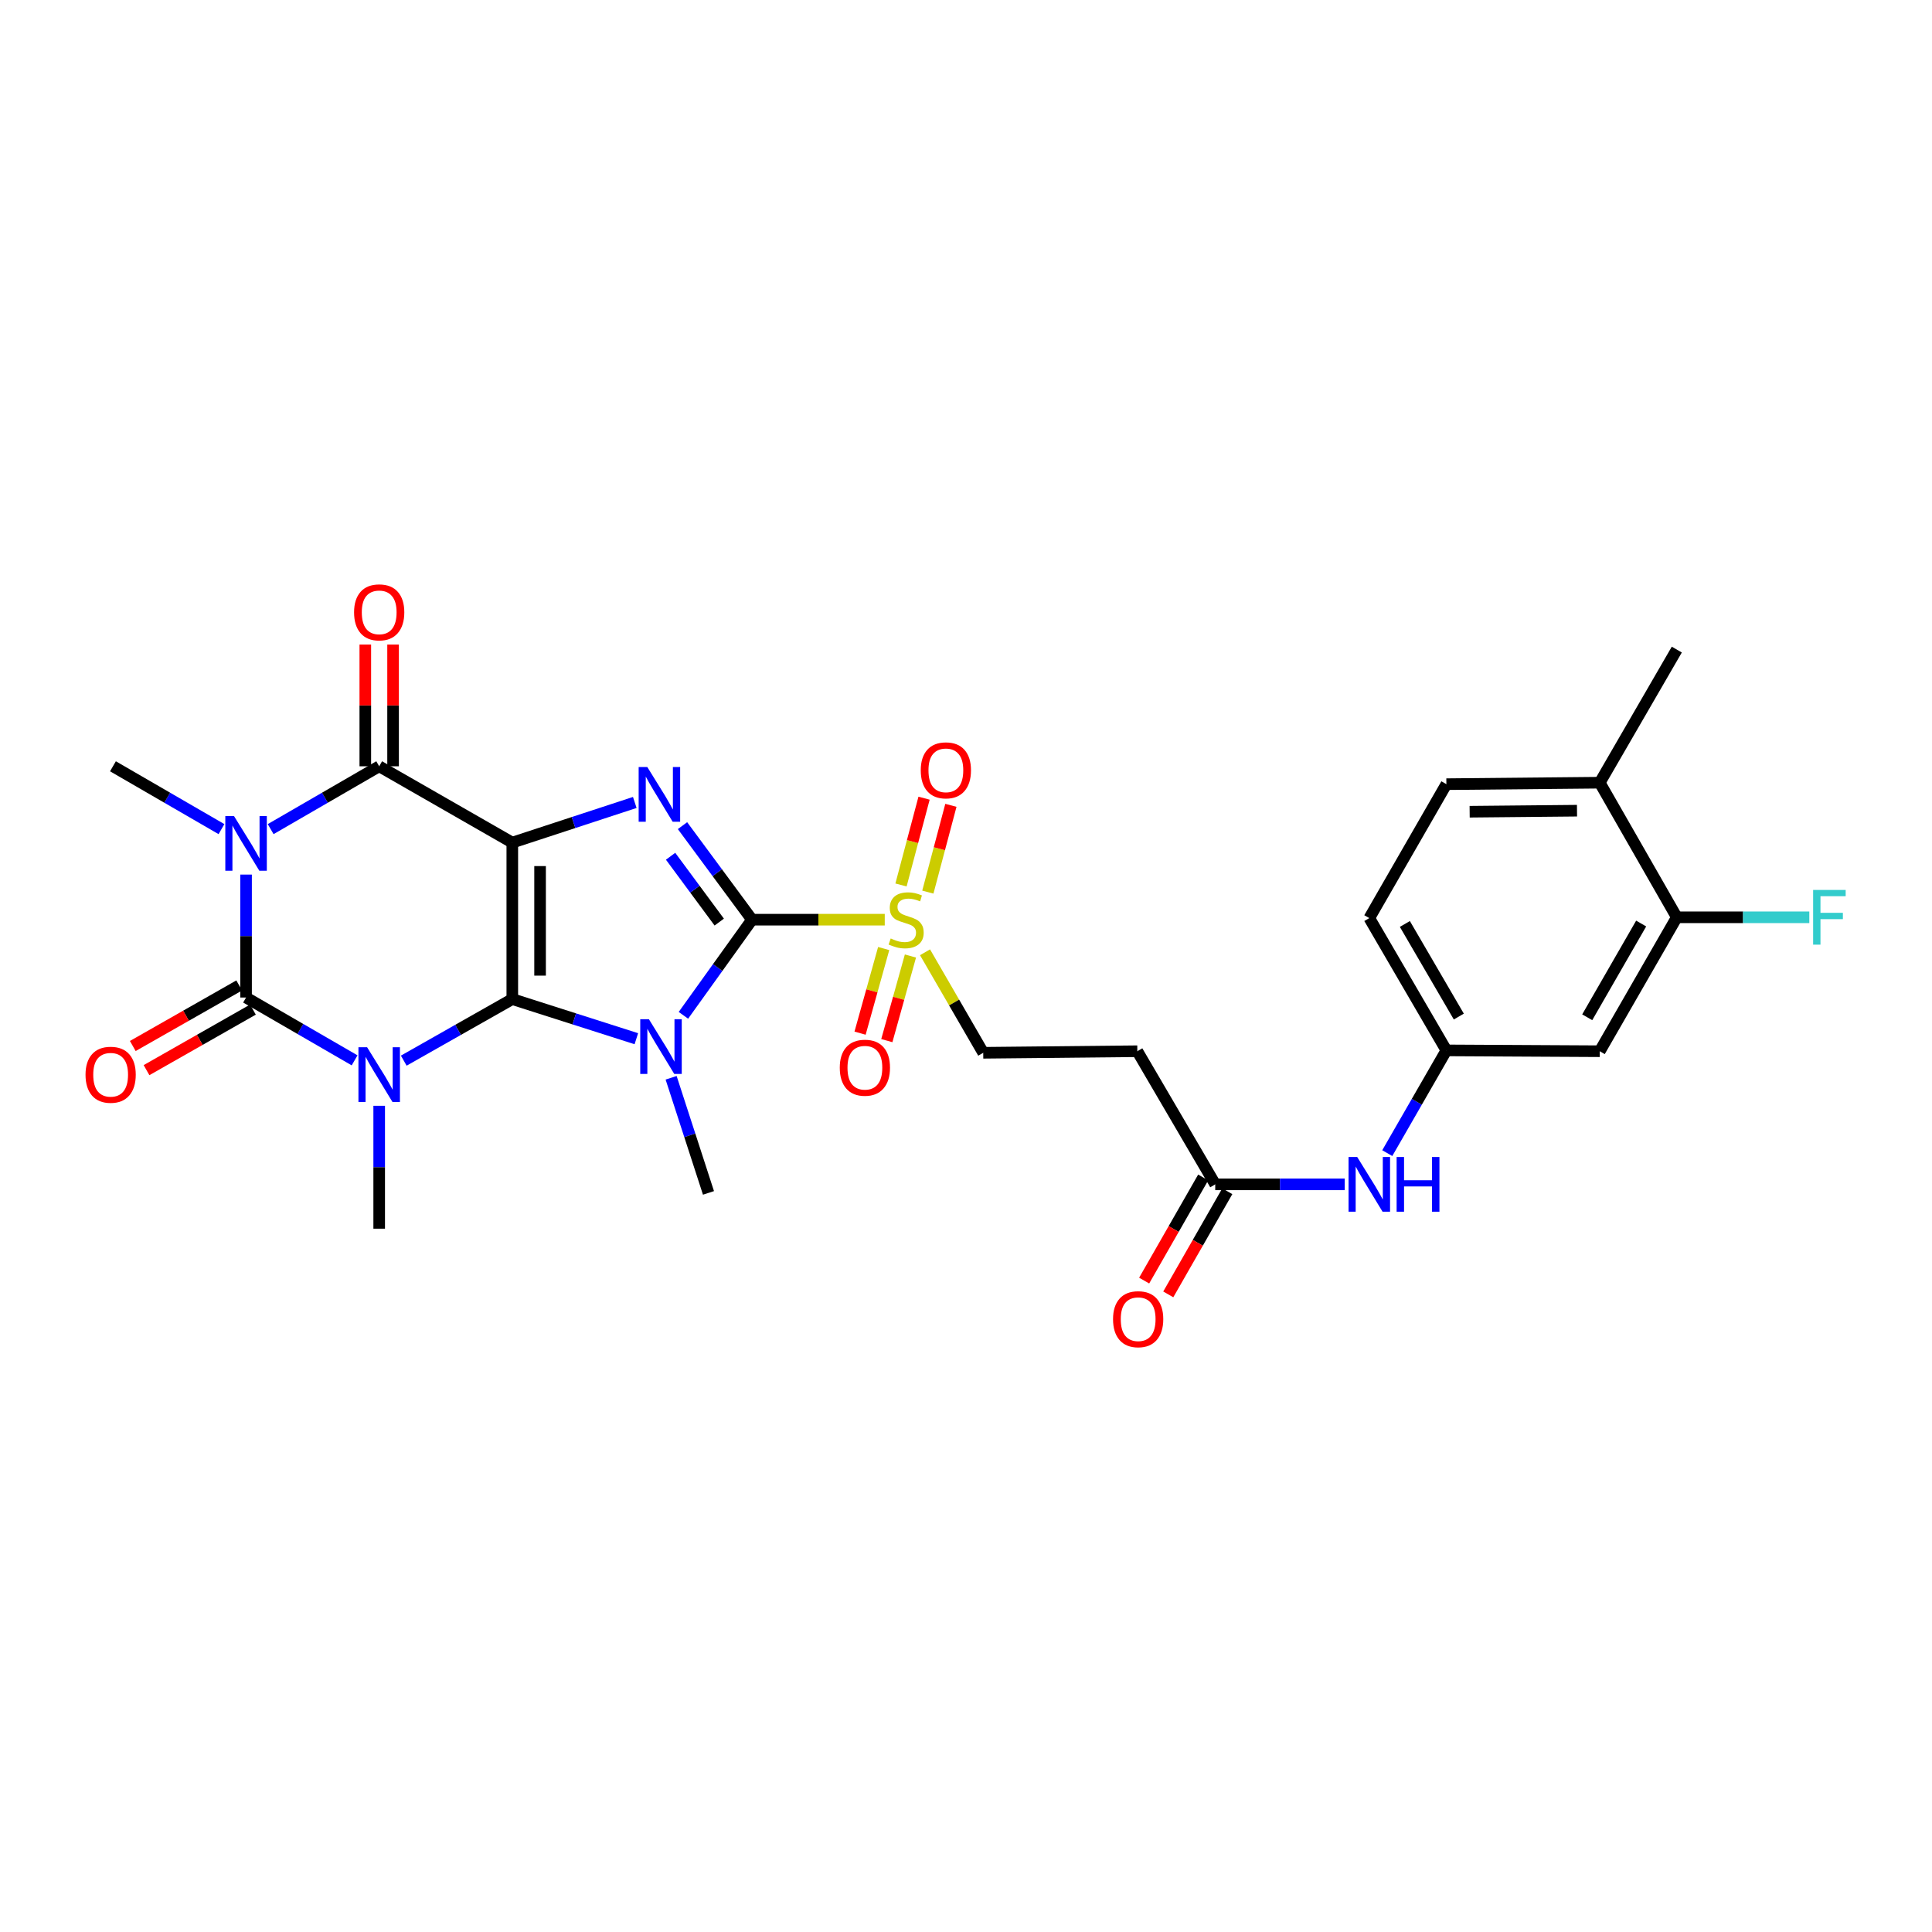 <?xml version='1.0' encoding='iso-8859-1'?>
<svg version='1.1' baseProfile='full'
              xmlns='http://www.w3.org/2000/svg'
                      xmlns:rdkit='http://www.rdkit.org/xml'
                      xmlns:xlink='http://www.w3.org/1999/xlink'
                  xml:space='preserve'
width='1000px' height='1000px' viewBox='0 0 1000 1000'>
<!-- END OF HEADER -->
<rect style='opacity:1.0;fill:#FFFFFF;stroke:none' width='1000' height='1000' x='0' y='0'> </rect>
<path class='bond-0' d='M 265.165,517.132 L 265.165,436.134' style='fill:none;fill-rule:evenodd;stroke:#000000;stroke-width:6px;stroke-linecap:butt;stroke-linejoin:miter;stroke-opacity:1' />
<path class='bond-0' d='M 279.542,504.983 L 279.542,448.284' style='fill:none;fill-rule:evenodd;stroke:#000000;stroke-width:6px;stroke-linecap:butt;stroke-linejoin:miter;stroke-opacity:1' />
<path class='bond-1' d='M 265.165,517.132 L 297.268,527.383' style='fill:none;fill-rule:evenodd;stroke:#000000;stroke-width:6px;stroke-linecap:butt;stroke-linejoin:miter;stroke-opacity:1' />
<path class='bond-1' d='M 297.268,527.383 L 329.37,537.634' style='fill:none;fill-rule:evenodd;stroke:#0000FF;stroke-width:6px;stroke-linecap:butt;stroke-linejoin:miter;stroke-opacity:1' />
<path class='bond-2' d='M 265.165,517.132 L 237.077,533.062' style='fill:none;fill-rule:evenodd;stroke:#000000;stroke-width:6px;stroke-linecap:butt;stroke-linejoin:miter;stroke-opacity:1' />
<path class='bond-2' d='M 237.077,533.062 L 208.988,548.992' style='fill:none;fill-rule:evenodd;stroke:#0000FF;stroke-width:6px;stroke-linecap:butt;stroke-linejoin:miter;stroke-opacity:1' />
<path class='bond-6' d='M 265.165,436.134 L 296.865,425.743' style='fill:none;fill-rule:evenodd;stroke:#000000;stroke-width:6px;stroke-linecap:butt;stroke-linejoin:miter;stroke-opacity:1' />
<path class='bond-6' d='M 296.865,425.743 L 328.564,415.352' style='fill:none;fill-rule:evenodd;stroke:#0000FF;stroke-width:6px;stroke-linecap:butt;stroke-linejoin:miter;stroke-opacity:1' />
<path class='bond-7' d='M 265.165,436.134 L 196.268,396.63' style='fill:none;fill-rule:evenodd;stroke:#000000;stroke-width:6px;stroke-linecap:butt;stroke-linejoin:miter;stroke-opacity:1' />
<path class='bond-3' d='M 353.736,525.528 L 371.487,500.779' style='fill:none;fill-rule:evenodd;stroke:#0000FF;stroke-width:6px;stroke-linecap:butt;stroke-linejoin:miter;stroke-opacity:1' />
<path class='bond-3' d='M 371.487,500.779 L 389.238,476.03' style='fill:none;fill-rule:evenodd;stroke:#000000;stroke-width:6px;stroke-linecap:butt;stroke-linejoin:miter;stroke-opacity:1' />
<path class='bond-22' d='M 347.371,557.859 L 357.039,587.651' style='fill:none;fill-rule:evenodd;stroke:#0000FF;stroke-width:6px;stroke-linecap:butt;stroke-linejoin:miter;stroke-opacity:1' />
<path class='bond-22' d='M 357.039,587.651 L 366.706,617.443' style='fill:none;fill-rule:evenodd;stroke:#000000;stroke-width:6px;stroke-linecap:butt;stroke-linejoin:miter;stroke-opacity:1' />
<path class='bond-4' d='M 183.538,548.836 L 155.45,532.577' style='fill:none;fill-rule:evenodd;stroke:#0000FF;stroke-width:6px;stroke-linecap:butt;stroke-linejoin:miter;stroke-opacity:1' />
<path class='bond-4' d='M 155.45,532.577 L 127.363,516.318' style='fill:none;fill-rule:evenodd;stroke:#000000;stroke-width:6px;stroke-linecap:butt;stroke-linejoin:miter;stroke-opacity:1' />
<path class='bond-21' d='M 196.268,572.359 L 196.268,604.162' style='fill:none;fill-rule:evenodd;stroke:#0000FF;stroke-width:6px;stroke-linecap:butt;stroke-linejoin:miter;stroke-opacity:1' />
<path class='bond-21' d='M 196.268,604.162 L 196.268,635.965' style='fill:none;fill-rule:evenodd;stroke:#000000;stroke-width:6px;stroke-linecap:butt;stroke-linejoin:miter;stroke-opacity:1' />
<path class='bond-8' d='M 389.238,476.03 L 423.593,476.03' style='fill:none;fill-rule:evenodd;stroke:#000000;stroke-width:6px;stroke-linecap:butt;stroke-linejoin:miter;stroke-opacity:1' />
<path class='bond-8' d='M 423.593,476.03 L 457.947,476.03' style='fill:none;fill-rule:evenodd;stroke:#CCCC00;stroke-width:6px;stroke-linecap:butt;stroke-linejoin:miter;stroke-opacity:1' />
<path class='bond-30' d='M 389.238,476.03 L 371.25,451.69' style='fill:none;fill-rule:evenodd;stroke:#000000;stroke-width:6px;stroke-linecap:butt;stroke-linejoin:miter;stroke-opacity:1' />
<path class='bond-30' d='M 371.25,451.69 L 353.262,427.351' style='fill:none;fill-rule:evenodd;stroke:#0000FF;stroke-width:6px;stroke-linecap:butt;stroke-linejoin:miter;stroke-opacity:1' />
<path class='bond-30' d='M 372.28,477.273 L 359.688,460.235' style='fill:none;fill-rule:evenodd;stroke:#000000;stroke-width:6px;stroke-linecap:butt;stroke-linejoin:miter;stroke-opacity:1' />
<path class='bond-30' d='M 359.688,460.235 L 347.096,443.197' style='fill:none;fill-rule:evenodd;stroke:#0000FF;stroke-width:6px;stroke-linecap:butt;stroke-linejoin:miter;stroke-opacity:1' />
<path class='bond-5' d='M 127.363,516.318 L 127.363,484.499' style='fill:none;fill-rule:evenodd;stroke:#000000;stroke-width:6px;stroke-linecap:butt;stroke-linejoin:miter;stroke-opacity:1' />
<path class='bond-5' d='M 127.363,484.499 L 127.363,452.681' style='fill:none;fill-rule:evenodd;stroke:#0000FF;stroke-width:6px;stroke-linecap:butt;stroke-linejoin:miter;stroke-opacity:1' />
<path class='bond-11' d='M 123.808,510.07 L 96.268,525.741' style='fill:none;fill-rule:evenodd;stroke:#000000;stroke-width:6px;stroke-linecap:butt;stroke-linejoin:miter;stroke-opacity:1' />
<path class='bond-11' d='M 96.268,525.741 L 68.728,541.413' style='fill:none;fill-rule:evenodd;stroke:#FF0000;stroke-width:6px;stroke-linecap:butt;stroke-linejoin:miter;stroke-opacity:1' />
<path class='bond-11' d='M 130.918,522.565 L 103.379,538.237' style='fill:none;fill-rule:evenodd;stroke:#000000;stroke-width:6px;stroke-linecap:butt;stroke-linejoin:miter;stroke-opacity:1' />
<path class='bond-11' d='M 103.379,538.237 L 75.839,553.908' style='fill:none;fill-rule:evenodd;stroke:#FF0000;stroke-width:6px;stroke-linecap:butt;stroke-linejoin:miter;stroke-opacity:1' />
<path class='bond-24' d='M 114.632,429.154 L 86.549,412.892' style='fill:none;fill-rule:evenodd;stroke:#0000FF;stroke-width:6px;stroke-linecap:butt;stroke-linejoin:miter;stroke-opacity:1' />
<path class='bond-24' d='M 86.549,412.892 L 58.465,396.63' style='fill:none;fill-rule:evenodd;stroke:#000000;stroke-width:6px;stroke-linecap:butt;stroke-linejoin:miter;stroke-opacity:1' />
<path class='bond-29' d='M 140.093,429.155 L 168.181,412.892' style='fill:none;fill-rule:evenodd;stroke:#0000FF;stroke-width:6px;stroke-linecap:butt;stroke-linejoin:miter;stroke-opacity:1' />
<path class='bond-29' d='M 168.181,412.892 L 196.268,396.63' style='fill:none;fill-rule:evenodd;stroke:#000000;stroke-width:6px;stroke-linecap:butt;stroke-linejoin:miter;stroke-opacity:1' />
<path class='bond-15' d='M 203.457,396.63 L 203.457,365.127' style='fill:none;fill-rule:evenodd;stroke:#000000;stroke-width:6px;stroke-linecap:butt;stroke-linejoin:miter;stroke-opacity:1' />
<path class='bond-15' d='M 203.457,365.127 L 203.457,333.624' style='fill:none;fill-rule:evenodd;stroke:#FF0000;stroke-width:6px;stroke-linecap:butt;stroke-linejoin:miter;stroke-opacity:1' />
<path class='bond-15' d='M 189.08,396.63 L 189.08,365.127' style='fill:none;fill-rule:evenodd;stroke:#000000;stroke-width:6px;stroke-linecap:butt;stroke-linejoin:miter;stroke-opacity:1' />
<path class='bond-15' d='M 189.08,365.127 L 189.08,333.624' style='fill:none;fill-rule:evenodd;stroke:#FF0000;stroke-width:6px;stroke-linecap:butt;stroke-linejoin:miter;stroke-opacity:1' />
<path class='bond-10' d='M 478.792,492.9 L 493.855,518.91' style='fill:none;fill-rule:evenodd;stroke:#CCCC00;stroke-width:6px;stroke-linecap:butt;stroke-linejoin:miter;stroke-opacity:1' />
<path class='bond-10' d='M 493.855,518.91 L 508.918,544.92' style='fill:none;fill-rule:evenodd;stroke:#000000;stroke-width:6px;stroke-linecap:butt;stroke-linejoin:miter;stroke-opacity:1' />
<path class='bond-16' d='M 480.252,461.754 L 486.219,439.294' style='fill:none;fill-rule:evenodd;stroke:#CCCC00;stroke-width:6px;stroke-linecap:butt;stroke-linejoin:miter;stroke-opacity:1' />
<path class='bond-16' d='M 486.219,439.294 L 492.186,416.833' style='fill:none;fill-rule:evenodd;stroke:#FF0000;stroke-width:6px;stroke-linecap:butt;stroke-linejoin:miter;stroke-opacity:1' />
<path class='bond-16' d='M 466.357,458.063 L 472.324,435.602' style='fill:none;fill-rule:evenodd;stroke:#CCCC00;stroke-width:6px;stroke-linecap:butt;stroke-linejoin:miter;stroke-opacity:1' />
<path class='bond-16' d='M 472.324,435.602 L 478.291,413.142' style='fill:none;fill-rule:evenodd;stroke:#FF0000;stroke-width:6px;stroke-linecap:butt;stroke-linejoin:miter;stroke-opacity:1' />
<path class='bond-17' d='M 457.391,490.964 L 451.28,512.863' style='fill:none;fill-rule:evenodd;stroke:#CCCC00;stroke-width:6px;stroke-linecap:butt;stroke-linejoin:miter;stroke-opacity:1' />
<path class='bond-17' d='M 451.28,512.863 L 445.169,534.762' style='fill:none;fill-rule:evenodd;stroke:#FF0000;stroke-width:6px;stroke-linecap:butt;stroke-linejoin:miter;stroke-opacity:1' />
<path class='bond-17' d='M 471.239,494.829 L 465.128,516.728' style='fill:none;fill-rule:evenodd;stroke:#CCCC00;stroke-width:6px;stroke-linecap:butt;stroke-linejoin:miter;stroke-opacity:1' />
<path class='bond-17' d='M 465.128,516.728 L 459.017,538.627' style='fill:none;fill-rule:evenodd;stroke:#FF0000;stroke-width:6px;stroke-linecap:butt;stroke-linejoin:miter;stroke-opacity:1' />
<path class='bond-9' d='M 629.005,613.018 L 588.678,544.113' style='fill:none;fill-rule:evenodd;stroke:#000000;stroke-width:6px;stroke-linecap:butt;stroke-linejoin:miter;stroke-opacity:1' />
<path class='bond-18' d='M 629.005,613.018 L 662.51,613.018' style='fill:none;fill-rule:evenodd;stroke:#000000;stroke-width:6px;stroke-linecap:butt;stroke-linejoin:miter;stroke-opacity:1' />
<path class='bond-18' d='M 662.51,613.018 L 696.015,613.018' style='fill:none;fill-rule:evenodd;stroke:#0000FF;stroke-width:6px;stroke-linecap:butt;stroke-linejoin:miter;stroke-opacity:1' />
<path class='bond-23' d='M 622.766,609.448 L 607.49,636.14' style='fill:none;fill-rule:evenodd;stroke:#000000;stroke-width:6px;stroke-linecap:butt;stroke-linejoin:miter;stroke-opacity:1' />
<path class='bond-23' d='M 607.49,636.14 L 592.215,662.832' style='fill:none;fill-rule:evenodd;stroke:#FF0000;stroke-width:6px;stroke-linecap:butt;stroke-linejoin:miter;stroke-opacity:1' />
<path class='bond-23' d='M 635.244,616.589 L 619.968,643.281' style='fill:none;fill-rule:evenodd;stroke:#000000;stroke-width:6px;stroke-linecap:butt;stroke-linejoin:miter;stroke-opacity:1' />
<path class='bond-23' d='M 619.968,643.281 L 604.693,669.973' style='fill:none;fill-rule:evenodd;stroke:#FF0000;stroke-width:6px;stroke-linecap:butt;stroke-linejoin:miter;stroke-opacity:1' />
<path class='bond-13' d='M 508.918,544.92 L 588.678,544.113' style='fill:none;fill-rule:evenodd;stroke:#000000;stroke-width:6px;stroke-linecap:butt;stroke-linejoin:miter;stroke-opacity:1' />
<path class='bond-12' d='M 867.909,474.792 L 828.021,544.113' style='fill:none;fill-rule:evenodd;stroke:#000000;stroke-width:6px;stroke-linecap:butt;stroke-linejoin:miter;stroke-opacity:1' />
<path class='bond-12' d='M 849.465,478.02 L 821.543,526.544' style='fill:none;fill-rule:evenodd;stroke:#000000;stroke-width:6px;stroke-linecap:butt;stroke-linejoin:miter;stroke-opacity:1' />
<path class='bond-26' d='M 867.909,474.792 L 902.204,474.792' style='fill:none;fill-rule:evenodd;stroke:#000000;stroke-width:6px;stroke-linecap:butt;stroke-linejoin:miter;stroke-opacity:1' />
<path class='bond-26' d='M 902.204,474.792 L 936.5,474.792' style='fill:none;fill-rule:evenodd;stroke:#33CCCC;stroke-width:6px;stroke-linecap:butt;stroke-linejoin:miter;stroke-opacity:1' />
<path class='bond-31' d='M 867.909,474.792 L 828.021,405.12' style='fill:none;fill-rule:evenodd;stroke:#000000;stroke-width:6px;stroke-linecap:butt;stroke-linejoin:miter;stroke-opacity:1' />
<path class='bond-14' d='M 828.021,544.113 L 748.645,543.682' style='fill:none;fill-rule:evenodd;stroke:#000000;stroke-width:6px;stroke-linecap:butt;stroke-linejoin:miter;stroke-opacity:1' />
<path class='bond-19' d='M 718.047,596.858 L 733.346,570.27' style='fill:none;fill-rule:evenodd;stroke:#0000FF;stroke-width:6px;stroke-linecap:butt;stroke-linejoin:miter;stroke-opacity:1' />
<path class='bond-19' d='M 733.346,570.27 L 748.645,543.682' style='fill:none;fill-rule:evenodd;stroke:#000000;stroke-width:6px;stroke-linecap:butt;stroke-linejoin:miter;stroke-opacity:1' />
<path class='bond-27' d='M 748.645,543.682 L 708.749,475.208' style='fill:none;fill-rule:evenodd;stroke:#000000;stroke-width:6px;stroke-linecap:butt;stroke-linejoin:miter;stroke-opacity:1' />
<path class='bond-27' d='M 755.083,526.173 L 727.155,478.241' style='fill:none;fill-rule:evenodd;stroke:#000000;stroke-width:6px;stroke-linecap:butt;stroke-linejoin:miter;stroke-opacity:1' />
<path class='bond-20' d='M 828.021,405.12 L 748.645,405.887' style='fill:none;fill-rule:evenodd;stroke:#000000;stroke-width:6px;stroke-linecap:butt;stroke-linejoin:miter;stroke-opacity:1' />
<path class='bond-20' d='M 816.254,419.611 L 760.69,420.148' style='fill:none;fill-rule:evenodd;stroke:#000000;stroke-width:6px;stroke-linecap:butt;stroke-linejoin:miter;stroke-opacity:1' />
<path class='bond-28' d='M 828.021,405.12 L 867.909,336.223' style='fill:none;fill-rule:evenodd;stroke:#000000;stroke-width:6px;stroke-linecap:butt;stroke-linejoin:miter;stroke-opacity:1' />
<path class='bond-25' d='M 748.645,405.887 L 708.749,475.208' style='fill:none;fill-rule:evenodd;stroke:#000000;stroke-width:6px;stroke-linecap:butt;stroke-linejoin:miter;stroke-opacity:1' />
<path  class='atom-2' d='M 335.87 527.549
L 345.15 542.549
Q 346.07 544.029, 347.55 546.709
Q 349.03 549.389, 349.11 549.549
L 349.11 527.549
L 352.87 527.549
L 352.87 555.869
L 348.99 555.869
L 339.03 539.469
Q 337.87 537.549, 336.63 535.349
Q 335.43 533.149, 335.07 532.469
L 335.07 555.869
L 331.39 555.869
L 331.39 527.549
L 335.87 527.549
' fill='#0000FF'/>
<path  class='atom-3' d='M 190.008 542.045
L 199.288 557.045
Q 200.208 558.525, 201.688 561.205
Q 203.168 563.885, 203.248 564.045
L 203.248 542.045
L 207.008 542.045
L 207.008 570.365
L 203.128 570.365
L 193.168 553.965
Q 192.008 552.045, 190.768 549.845
Q 189.568 547.645, 189.208 546.965
L 189.208 570.365
L 185.528 570.365
L 185.528 542.045
L 190.008 542.045
' fill='#0000FF'/>
<path  class='atom-6' d='M 121.103 422.366
L 130.383 437.366
Q 131.303 438.846, 132.783 441.526
Q 134.263 444.206, 134.343 444.366
L 134.343 422.366
L 138.103 422.366
L 138.103 450.686
L 134.223 450.686
L 124.263 434.286
Q 123.103 432.366, 121.863 430.166
Q 120.663 427.966, 120.303 427.286
L 120.303 450.686
L 116.623 450.686
L 116.623 422.366
L 121.103 422.366
' fill='#0000FF'/>
<path  class='atom-7' d='M 335.047 397.014
L 344.327 412.014
Q 345.247 413.494, 346.727 416.174
Q 348.207 418.854, 348.287 419.014
L 348.287 397.014
L 352.047 397.014
L 352.047 425.334
L 348.167 425.334
L 338.207 408.934
Q 337.047 407.014, 335.807 404.814
Q 334.607 402.614, 334.247 401.934
L 334.247 425.334
L 330.567 425.334
L 330.567 397.014
L 335.047 397.014
' fill='#0000FF'/>
<path  class='atom-9' d='M 461.022 485.75
Q 461.342 485.87, 462.662 486.43
Q 463.982 486.99, 465.422 487.35
Q 466.902 487.67, 468.342 487.67
Q 471.022 487.67, 472.582 486.39
Q 474.142 485.07, 474.142 482.79
Q 474.142 481.23, 473.342 480.27
Q 472.582 479.31, 471.382 478.79
Q 470.182 478.27, 468.182 477.67
Q 465.662 476.91, 464.142 476.19
Q 462.662 475.47, 461.582 473.95
Q 460.542 472.43, 460.542 469.87
Q 460.542 466.31, 462.942 464.11
Q 465.382 461.91, 470.182 461.91
Q 473.462 461.91, 477.182 463.47
L 476.262 466.55
Q 472.862 465.15, 470.302 465.15
Q 467.542 465.15, 466.022 466.31
Q 464.502 467.43, 464.542 469.39
Q 464.542 470.91, 465.302 471.83
Q 466.102 472.75, 467.222 473.27
Q 468.382 473.79, 470.302 474.39
Q 472.862 475.19, 474.382 475.99
Q 475.902 476.79, 476.982 478.43
Q 478.102 480.03, 478.102 482.79
Q 478.102 486.71, 475.462 488.83
Q 472.862 490.91, 468.502 490.91
Q 465.982 490.91, 464.062 490.35
Q 462.182 489.83, 459.942 488.91
L 461.022 485.75
' fill='#CCCC00'/>
<path  class='atom-12' d='M 44.267 556.285
Q 44.267 549.485, 47.627 545.685
Q 50.987 541.885, 57.267 541.885
Q 63.547 541.885, 66.907 545.685
Q 70.267 549.485, 70.267 556.285
Q 70.267 563.165, 66.867 567.085
Q 63.467 570.965, 57.267 570.965
Q 51.027 570.965, 47.627 567.085
Q 44.267 563.205, 44.267 556.285
M 57.267 567.765
Q 61.587 567.765, 63.907 564.885
Q 66.267 561.965, 66.267 556.285
Q 66.267 550.725, 63.907 547.925
Q 61.587 545.085, 57.267 545.085
Q 52.947 545.085, 50.587 547.885
Q 48.267 550.685, 48.267 556.285
Q 48.267 562.005, 50.587 564.885
Q 52.947 567.765, 57.267 567.765
' fill='#FF0000'/>
<path  class='atom-16' d='M 183.268 316.95
Q 183.268 310.15, 186.628 306.35
Q 189.988 302.55, 196.268 302.55
Q 202.548 302.55, 205.908 306.35
Q 209.268 310.15, 209.268 316.95
Q 209.268 323.83, 205.868 327.75
Q 202.468 331.63, 196.268 331.63
Q 190.028 331.63, 186.628 327.75
Q 183.268 323.87, 183.268 316.95
M 196.268 328.43
Q 200.588 328.43, 202.908 325.55
Q 205.268 322.63, 205.268 316.95
Q 205.268 311.39, 202.908 308.59
Q 200.588 305.75, 196.268 305.75
Q 191.948 305.75, 189.588 308.55
Q 187.268 311.35, 187.268 316.95
Q 187.268 322.67, 189.588 325.55
Q 191.948 328.43, 196.268 328.43
' fill='#FF0000'/>
<path  class='atom-17' d='M 476.581 398.723
Q 476.581 391.923, 479.941 388.123
Q 483.301 384.323, 489.581 384.323
Q 495.861 384.323, 499.221 388.123
Q 502.581 391.923, 502.581 398.723
Q 502.581 405.603, 499.181 409.523
Q 495.781 413.403, 489.581 413.403
Q 483.341 413.403, 479.941 409.523
Q 476.581 405.643, 476.581 398.723
M 489.581 410.203
Q 493.901 410.203, 496.221 407.323
Q 498.581 404.403, 498.581 398.723
Q 498.581 393.163, 496.221 390.363
Q 493.901 387.523, 489.581 387.523
Q 485.261 387.523, 482.901 390.323
Q 480.581 393.123, 480.581 398.723
Q 480.581 404.443, 482.901 407.323
Q 485.261 410.203, 489.581 410.203
' fill='#FF0000'/>
<path  class='atom-18' d='M 434.664 552.643
Q 434.664 545.843, 438.024 542.043
Q 441.384 538.243, 447.664 538.243
Q 453.944 538.243, 457.304 542.043
Q 460.664 545.843, 460.664 552.643
Q 460.664 559.523, 457.264 563.443
Q 453.864 567.323, 447.664 567.323
Q 441.424 567.323, 438.024 563.443
Q 434.664 559.563, 434.664 552.643
M 447.664 564.123
Q 451.984 564.123, 454.304 561.243
Q 456.664 558.323, 456.664 552.643
Q 456.664 547.083, 454.304 544.283
Q 451.984 541.443, 447.664 541.443
Q 443.344 541.443, 440.984 544.243
Q 438.664 547.043, 438.664 552.643
Q 438.664 558.363, 440.984 561.243
Q 443.344 564.123, 447.664 564.123
' fill='#FF0000'/>
<path  class='atom-19' d='M 702.489 598.858
L 711.769 613.858
Q 712.689 615.338, 714.169 618.018
Q 715.649 620.698, 715.729 620.858
L 715.729 598.858
L 719.489 598.858
L 719.489 627.178
L 715.609 627.178
L 705.649 610.778
Q 704.489 608.858, 703.249 606.658
Q 702.049 604.458, 701.689 603.778
L 701.689 627.178
L 698.009 627.178
L 698.009 598.858
L 702.489 598.858
' fill='#0000FF'/>
<path  class='atom-19' d='M 722.889 598.858
L 726.729 598.858
L 726.729 610.898
L 741.209 610.898
L 741.209 598.858
L 745.049 598.858
L 745.049 627.178
L 741.209 627.178
L 741.209 614.098
L 726.729 614.098
L 726.729 627.178
L 722.889 627.178
L 722.889 598.858
' fill='#0000FF'/>
<path  class='atom-24' d='M 576.109 682.81
Q 576.109 676.01, 579.469 672.21
Q 582.829 668.41, 589.109 668.41
Q 595.389 668.41, 598.749 672.21
Q 602.109 676.01, 602.109 682.81
Q 602.109 689.69, 598.709 693.61
Q 595.309 697.49, 589.109 697.49
Q 582.869 697.49, 579.469 693.61
Q 576.109 689.73, 576.109 682.81
M 589.109 694.29
Q 593.429 694.29, 595.749 691.41
Q 598.109 688.49, 598.109 682.81
Q 598.109 677.25, 595.749 674.45
Q 593.429 671.61, 589.109 671.61
Q 584.789 671.61, 582.429 674.41
Q 580.109 677.21, 580.109 682.81
Q 580.109 688.53, 582.429 691.41
Q 584.789 694.29, 589.109 694.29
' fill='#FF0000'/>
<path  class='atom-27' d='M 938.474 460.632
L 955.314 460.632
L 955.314 463.872
L 942.274 463.872
L 942.274 472.472
L 953.874 472.472
L 953.874 475.752
L 942.274 475.752
L 942.274 488.952
L 938.474 488.952
L 938.474 460.632
' fill='#33CCCC'/>
</svg>
